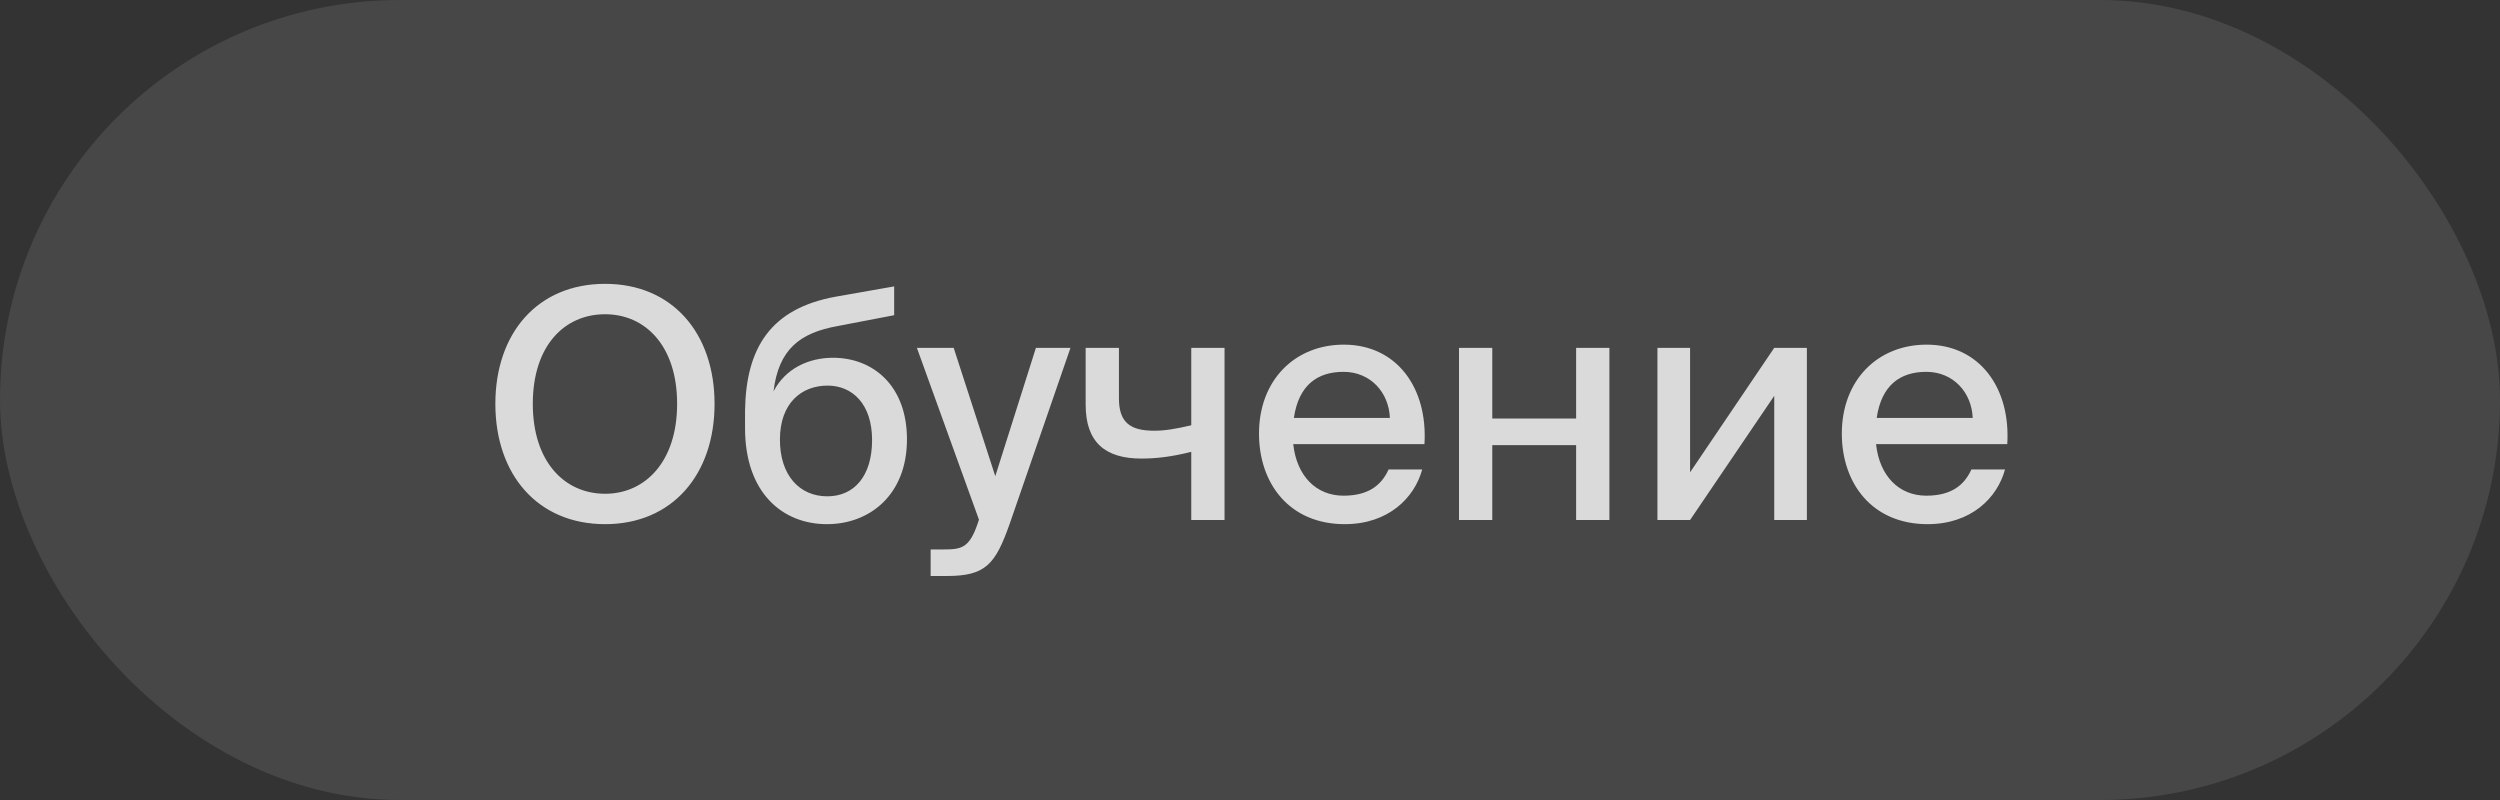 <?xml version="1.0" encoding="UTF-8"?> <svg xmlns="http://www.w3.org/2000/svg" width="125" height="40" viewBox="0 0 125 40" fill="none"><rect x="0" y="0" width="125" height="40" fill="#333333" stroke="none"/> <rect width="125" height="40" rx="20" fill="white" fill-opacity="0.1"></rect> <path d="M26.64 20.192C26.64 23.088 28.224 24.688 30.256 24.688C32.256 24.688 33.856 23.088 33.856 20.192C33.856 17.28 32.256 15.712 30.256 15.712C28.224 15.712 26.64 17.28 26.64 20.192ZM35.728 20.192C35.728 23.728 33.616 26.208 30.256 26.208C26.88 26.208 24.768 23.728 24.768 20.192C24.768 16.656 26.88 14.192 30.256 14.192C33.616 14.192 35.728 16.656 35.728 20.192ZM41.652 17.888C43.636 17.888 45.348 19.264 45.348 21.968C45.348 24.736 43.492 26.208 41.348 26.208C39.108 26.208 37.252 24.624 37.252 21.408V20.528C37.3 17.408 38.516 15.424 41.796 14.832L44.708 14.32V15.76L41.876 16.304C40.02 16.64 38.932 17.44 38.676 19.568C39.268 18.432 40.42 17.888 41.652 17.888ZM41.364 24.816C42.708 24.816 43.604 23.808 43.604 22C43.604 20.192 42.612 19.28 41.38 19.28C40.1 19.28 38.996 20.128 38.996 21.984C38.996 23.76 39.972 24.816 41.364 24.816ZM47.332 28.8H46.532V27.472H47.188C48.084 27.472 48.468 27.392 48.884 26.176L48.948 25.984L45.844 17.392H47.684L49.764 23.808L51.796 17.392H53.524L50.484 26.192C49.764 28.224 49.284 28.8 47.332 28.8ZM61.227 26H59.563V22.592C58.603 22.832 57.851 22.928 57.067 22.928C55.259 22.928 54.283 22.112 54.283 20.24V17.392H55.947V19.92C55.947 21.12 56.507 21.536 57.707 21.536C58.267 21.536 58.811 21.44 59.563 21.264V17.392H61.227V26ZM67.174 24.784C68.39 24.784 69.062 24.288 69.43 23.472H71.11C70.726 24.896 69.414 26.208 67.238 26.208C64.47 26.208 62.95 24.176 62.95 21.68C62.95 19.008 64.742 17.232 67.19 17.232C69.846 17.232 71.398 19.408 71.222 22.208H64.662C64.838 23.808 65.814 24.784 67.174 24.784ZM67.174 18.592C65.878 18.592 64.934 19.248 64.694 20.896H69.494C69.446 19.632 68.534 18.592 67.174 18.592ZM80.47 26H78.806V22.256H74.614V26H72.95V17.392H74.614V20.928H78.806V17.392H80.47V26ZM84.504 26H82.872V17.392H84.504V23.616L88.712 17.392H90.344V26H88.712V19.792L84.504 26ZM96.314 24.784C97.531 24.784 98.203 24.288 98.57 23.472H100.251C99.867 24.896 98.555 26.208 96.379 26.208C93.611 26.208 92.091 24.176 92.091 21.68C92.091 19.008 93.882 17.232 96.331 17.232C98.987 17.232 100.539 19.408 100.363 22.208H93.802C93.978 23.808 94.954 24.784 96.314 24.784ZM96.314 18.592C95.019 18.592 94.075 19.248 93.835 20.896H98.635C98.587 19.632 97.674 18.592 96.314 18.592Z" fill="white" fill-opacity="0.8"></path> </svg> 